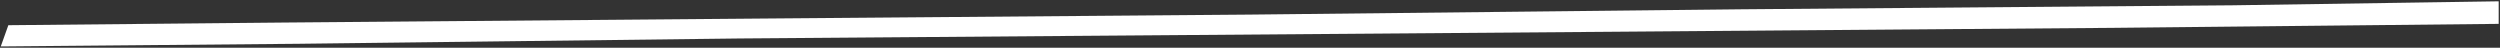 <?xml version="1.0" encoding="UTF-8"?> <svg xmlns="http://www.w3.org/2000/svg" viewBox="0 0 942.50 18.00"><rect x="0" y="0" width="942.50" height="18.00" fill="#333333" stroke="none"/><path fill="#ffffff" stroke="#ffffff" fill-opacity="1" stroke-width="1" stroke-opacity="1" id="tSvg1534c5896df" title="Path 2" d="M941.5 1C941.5 1 941.5 8.5 941.5 8.5C941.5 8.5 796.5 10 796.5 10C796.5 10 604.5 11.5 604.5 11.5C604.5 11.5 279 14 279 14C279 14 113 16 113 16C113 16 1 17 1 17C1 17 3.5 10 3.5 10C3.5 10 107 9 107 9C107 9 286.5 7.5 286.5 7.5C286.5 7.5 471.5 6 471.5 6C471.5 6 657 4 657 4C657 4 841.5 2.5 841.5 2.5C841.5 2.5 941.5 1 941.5 1Z"></path></svg> 